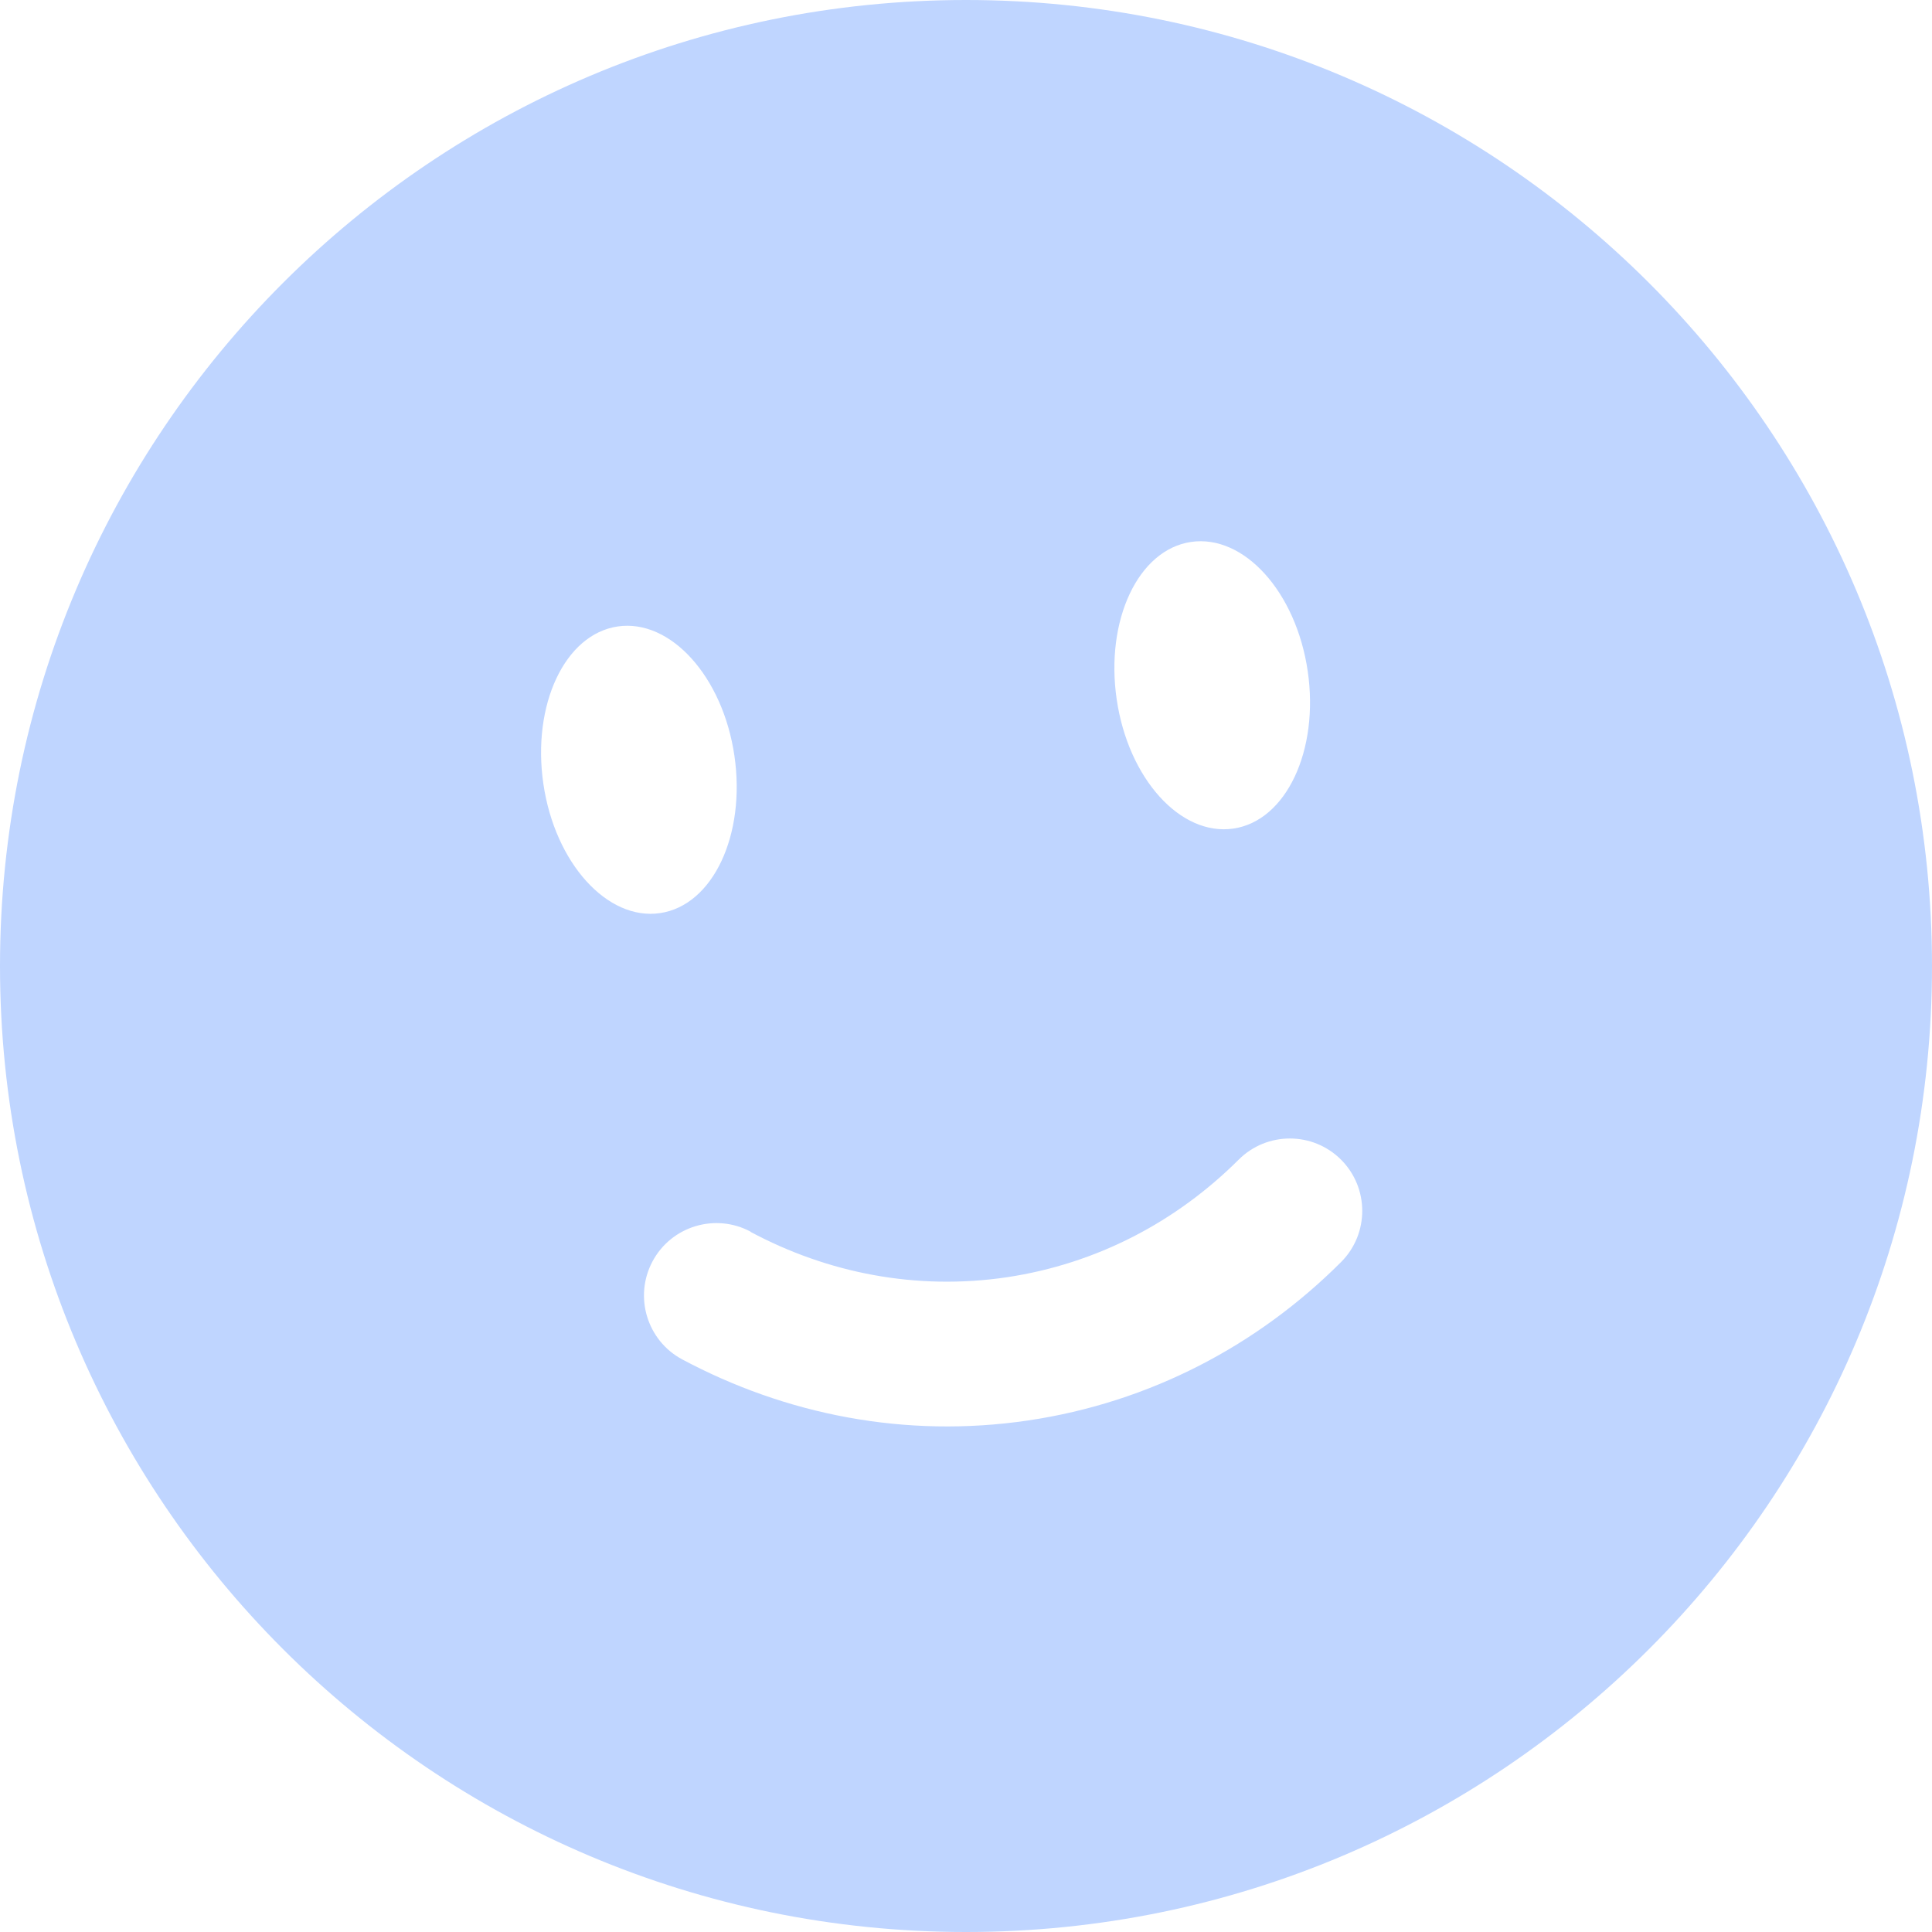 <?xml version="1.0" encoding="UTF-8"?> <svg xmlns="http://www.w3.org/2000/svg" id="Calque_1" version="1.1" viewBox="0 0 800 800"><defs><style> .st0 { fill: #bfd5ff; fill-rule: evenodd; } </style></defs><path class="st0" d="M400,800c220.9,0,400-179.1,400-400S620.9,0,400,0,0,179.1,0,400s179.1,400,400,400ZM310.8,510c-14.6-7.8-32.8-2.3-40.6,12.3-7.8,14.6-2.3,32.8,12.3,40.6,42.7,22.8,92.2,32.8,143.1,25.3,50.8-7.5,95.4-31.3,129.7-65.6,11.7-11.7,11.7-30.7,0-42.4-11.7-11.7-30.7-11.7-42.4,0-25.7,25.6-58.6,43.1-96.1,48.7-37.4,5.5-74-1.7-106-18.8ZM541.5,277.9c4.8,32.8-8.9,62-30.8,65.2-21.9,3.2-43.5-20.7-48.3-53.5-4.8-32.8,8.9-62,30.8-65.2,21.9-3.2,43.5,20.7,48.3,53.5ZM273.3,378.1c21.9-3.2,35.6-32.4,30.8-65.2s-26.5-56.7-48.3-53.5c-21.9,3.2-35.6,32.4-30.8,65.2,4.8,32.8,26.5,56.7,48.3,53.5Z"></path></svg> 